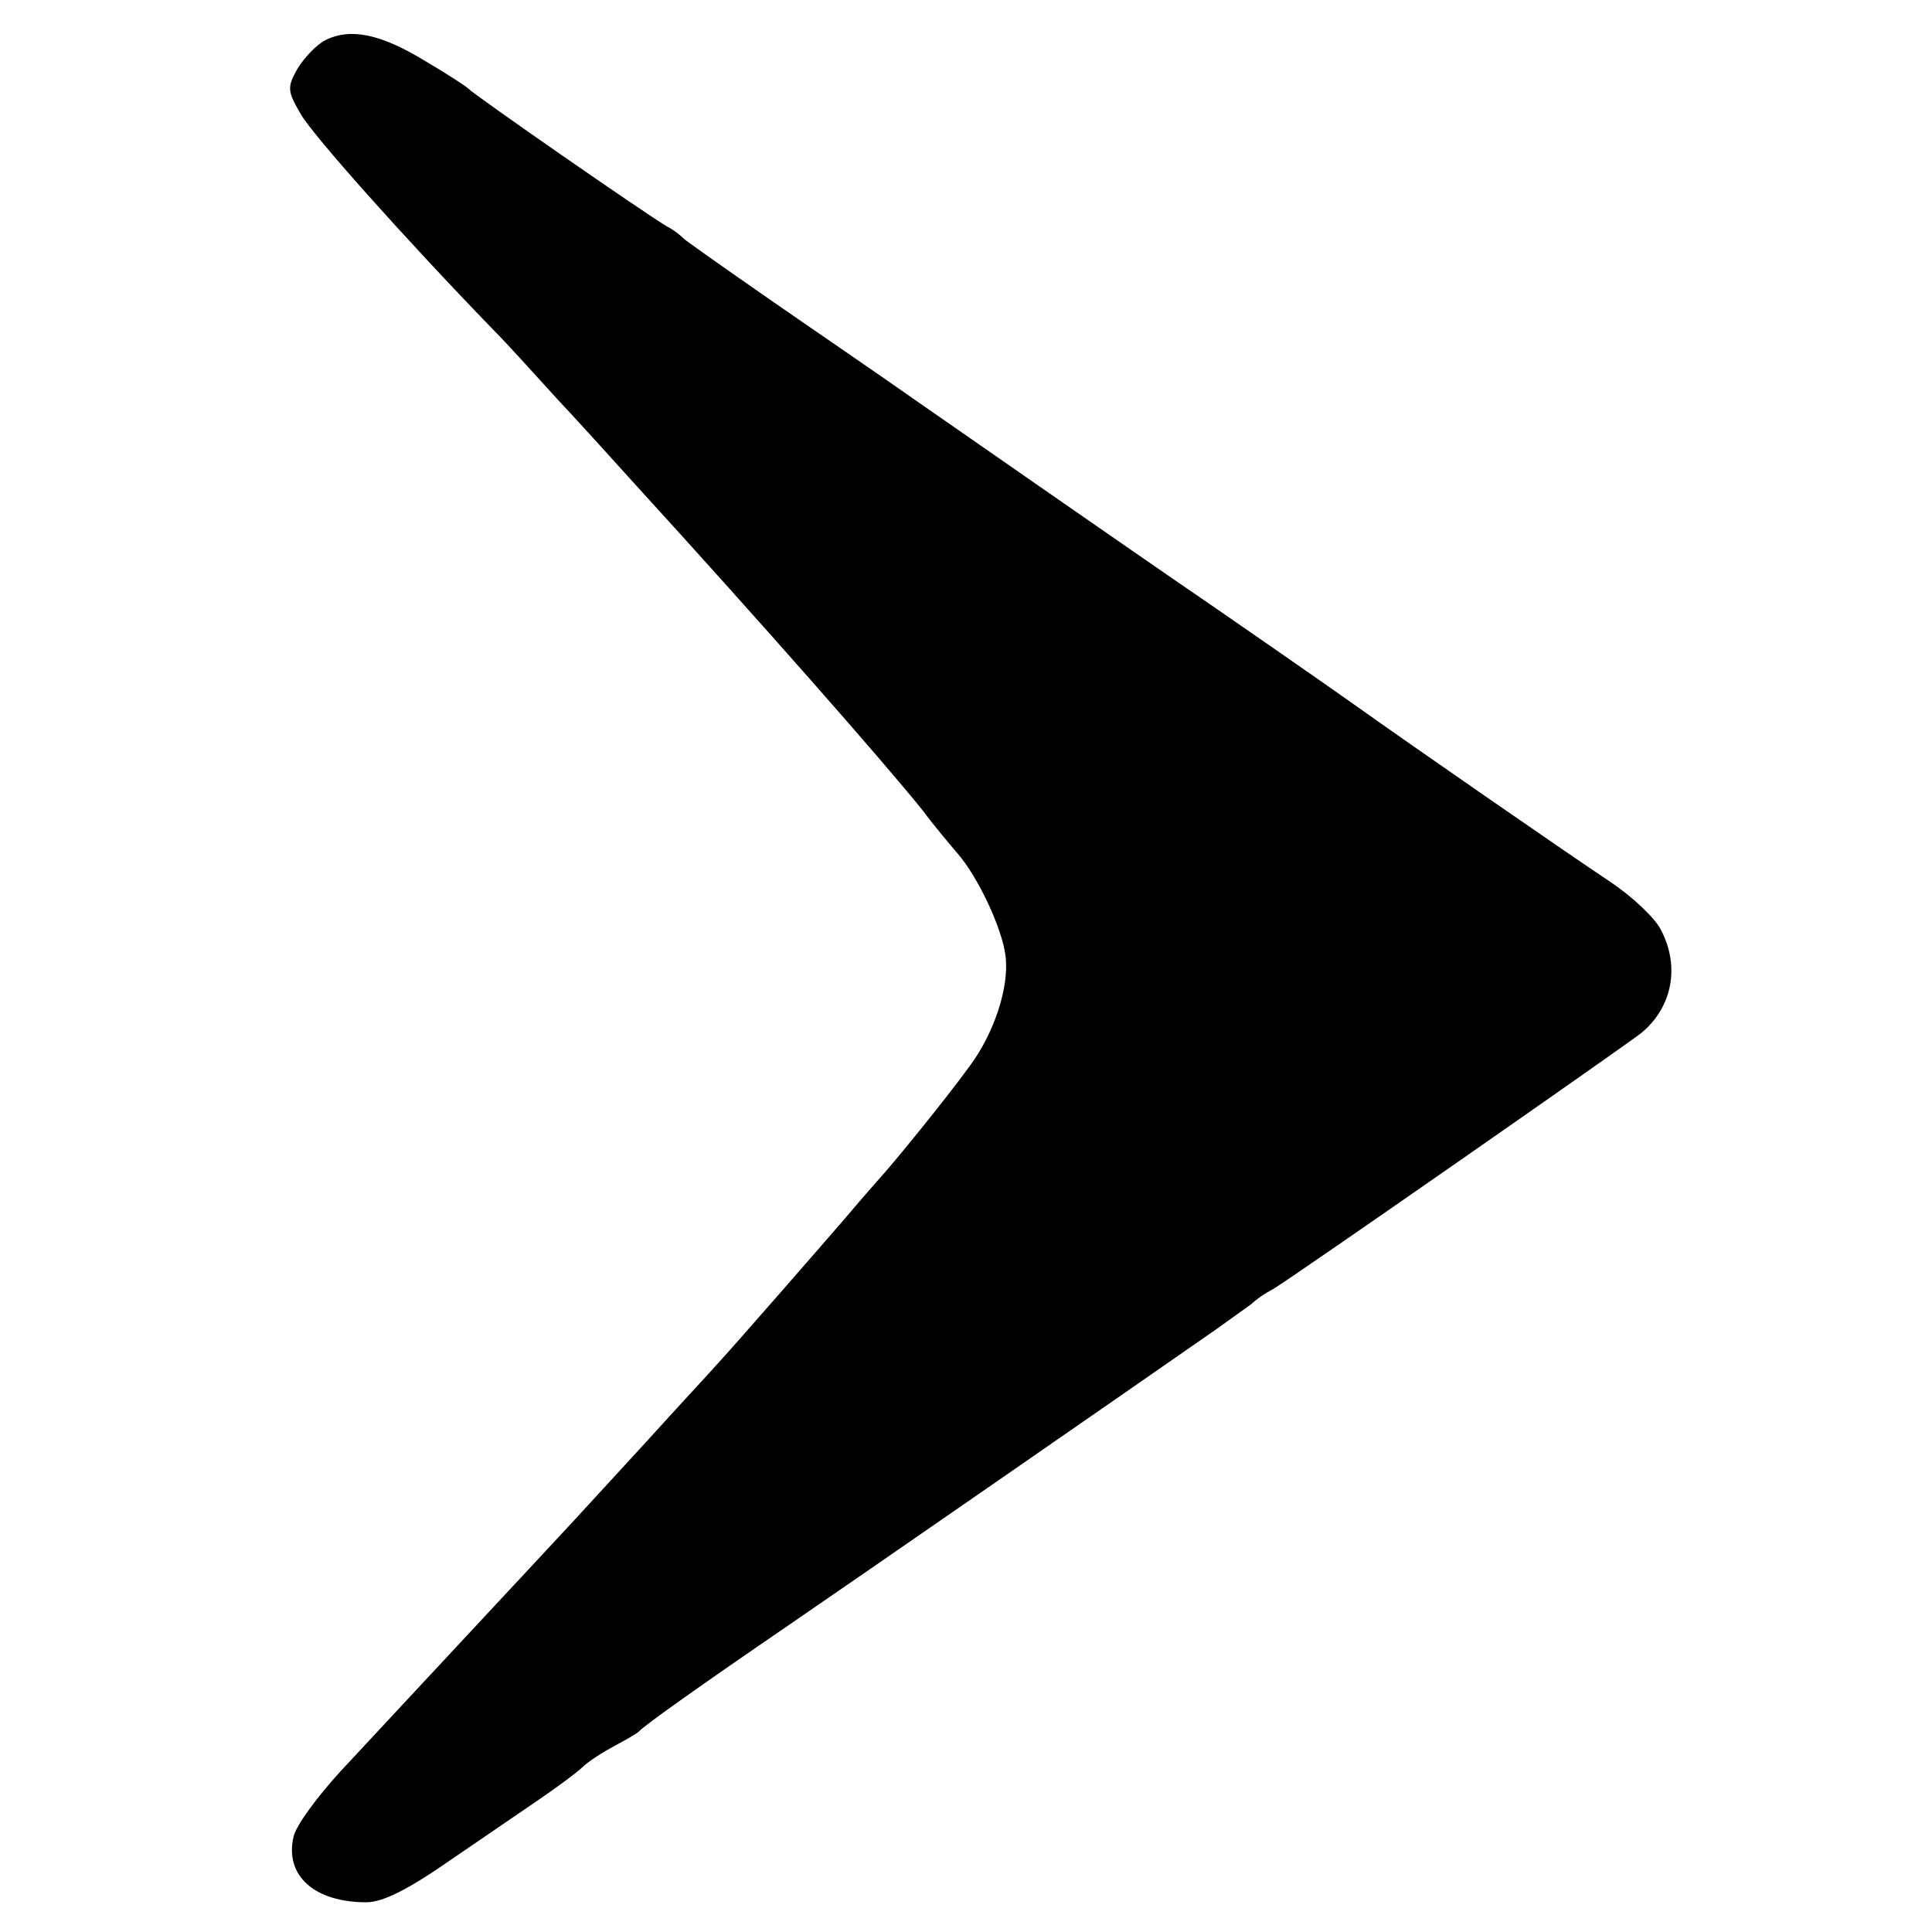 <?xml version="1.0" standalone="no"?>
<!DOCTYPE svg PUBLIC "-//W3C//DTD SVG 20010904//EN"
 "http://www.w3.org/TR/2001/REC-SVG-20010904/DTD/svg10.dtd">
<svg version="1.0" xmlns="http://www.w3.org/2000/svg"
 width="260pt" height="260pt" viewBox="0 0 260 260"
 preserveAspectRatio="xMidYMid meet">
<g transform="translate(0,260) scale(0.1,-0.1)"
fill="#000000" stroke="none">
<path d="M438 2546 c-12 -6 -29 -24 -38 -39 -14 -25 -13 -30 5 -61 17 -29 138
-165 260 -291 17 -17 54 -58 84 -91 30 -32 77 -84 105 -115 167 -183 336 -375
388 -440 14 -19 36 -45 47 -58 27 -31 59 -99 64 -136 6 -42 -15 -106 -49 -151
-32 -44 -101 -129 -124 -154 -8 -9 -28 -32 -44 -51 -31 -36 -154 -177 -171
-195 -5 -6 -48 -52 -95 -104 -47 -51 -98 -107 -115 -125 -16 -17 -77 -83 -135
-145 -58 -62 -131 -141 -162 -174 -31 -34 -60 -73 -63 -88 -12 -52 28 -88 98
-88 22 0 56 17 112 56 44 30 98 67 120 82 22 15 48 34 58 43 9 9 30 22 45 30
15 8 29 16 32 19 7 8 86 64 200 142 82 56 482 333 578 400 18 13 39 28 46 33
6 6 19 15 29 20 27 16 476 329 496 345 42 35 52 90 26 139 -8 16 -39 45 -69
65 -50 33 -271 186 -341 236 -25 18 -192 134 -245 170 -51 35 -267 185 -346
240 -51 36 -142 98 -201 139 -59 41 -110 77 -113 80 -3 3 -12 11 -22 16 -32
19 -261 178 -268 186 -3 3 -29 20 -58 37 -59 36 -100 45 -134 28z"/>
</g>
</svg>
